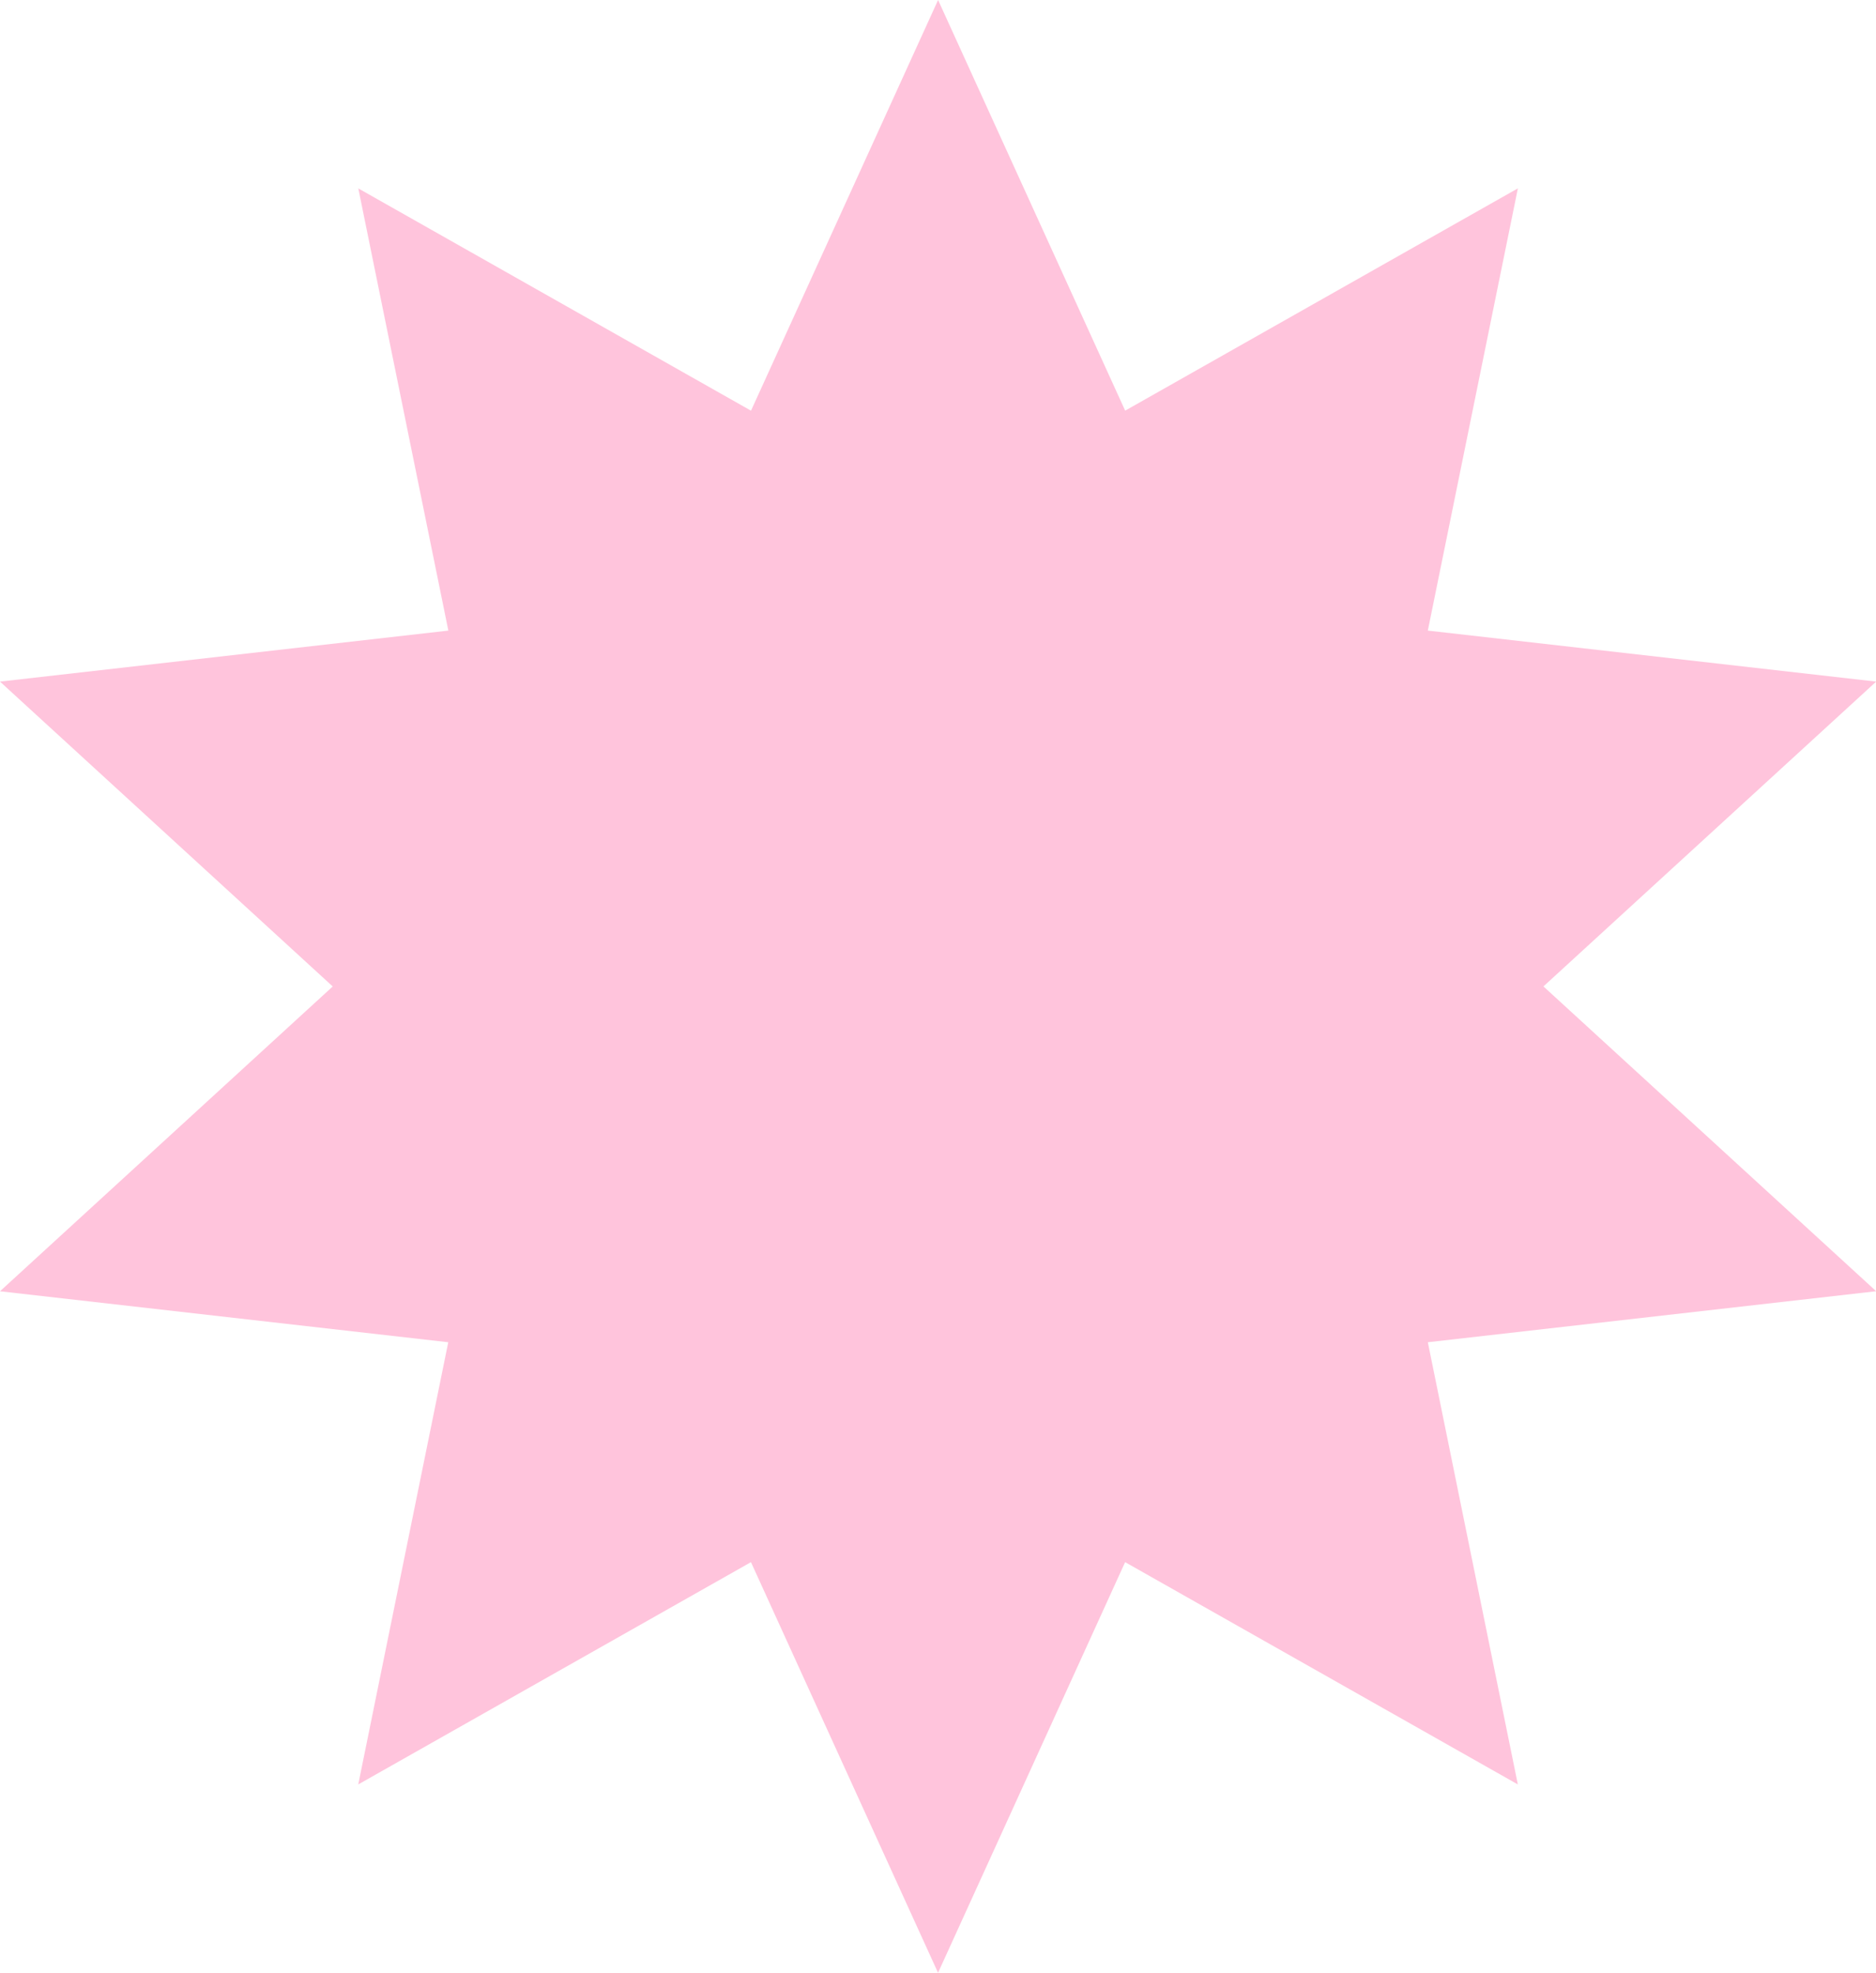 <?xml version="1.0" encoding="UTF-8" standalone="no"?><svg xmlns="http://www.w3.org/2000/svg" xmlns:xlink="http://www.w3.org/1999/xlink" fill="#000000" height="455.2" preserveAspectRatio="xMidYMid meet" version="1" viewBox="0.0 0.0 432.9 455.2" width="432.9" zoomAndPan="magnify"><g id="change1_1"><path d="M216.47,0l43.17,94.75l90.62-51.29L329.48,145.5l103.46,11.77l-76.78,70.33l76.78,70.33l-103.46,11.77 l20.77,102.03l-90.62-51.29l-43.17,94.75l-43.17-94.75l-90.62,51.29l20.77-102.03L0,297.94l76.78-70.33L0,157.27l103.46-11.77 L82.68,43.47l90.62,51.29L216.47,0z" fill="#ffc4dc"/></g></svg>